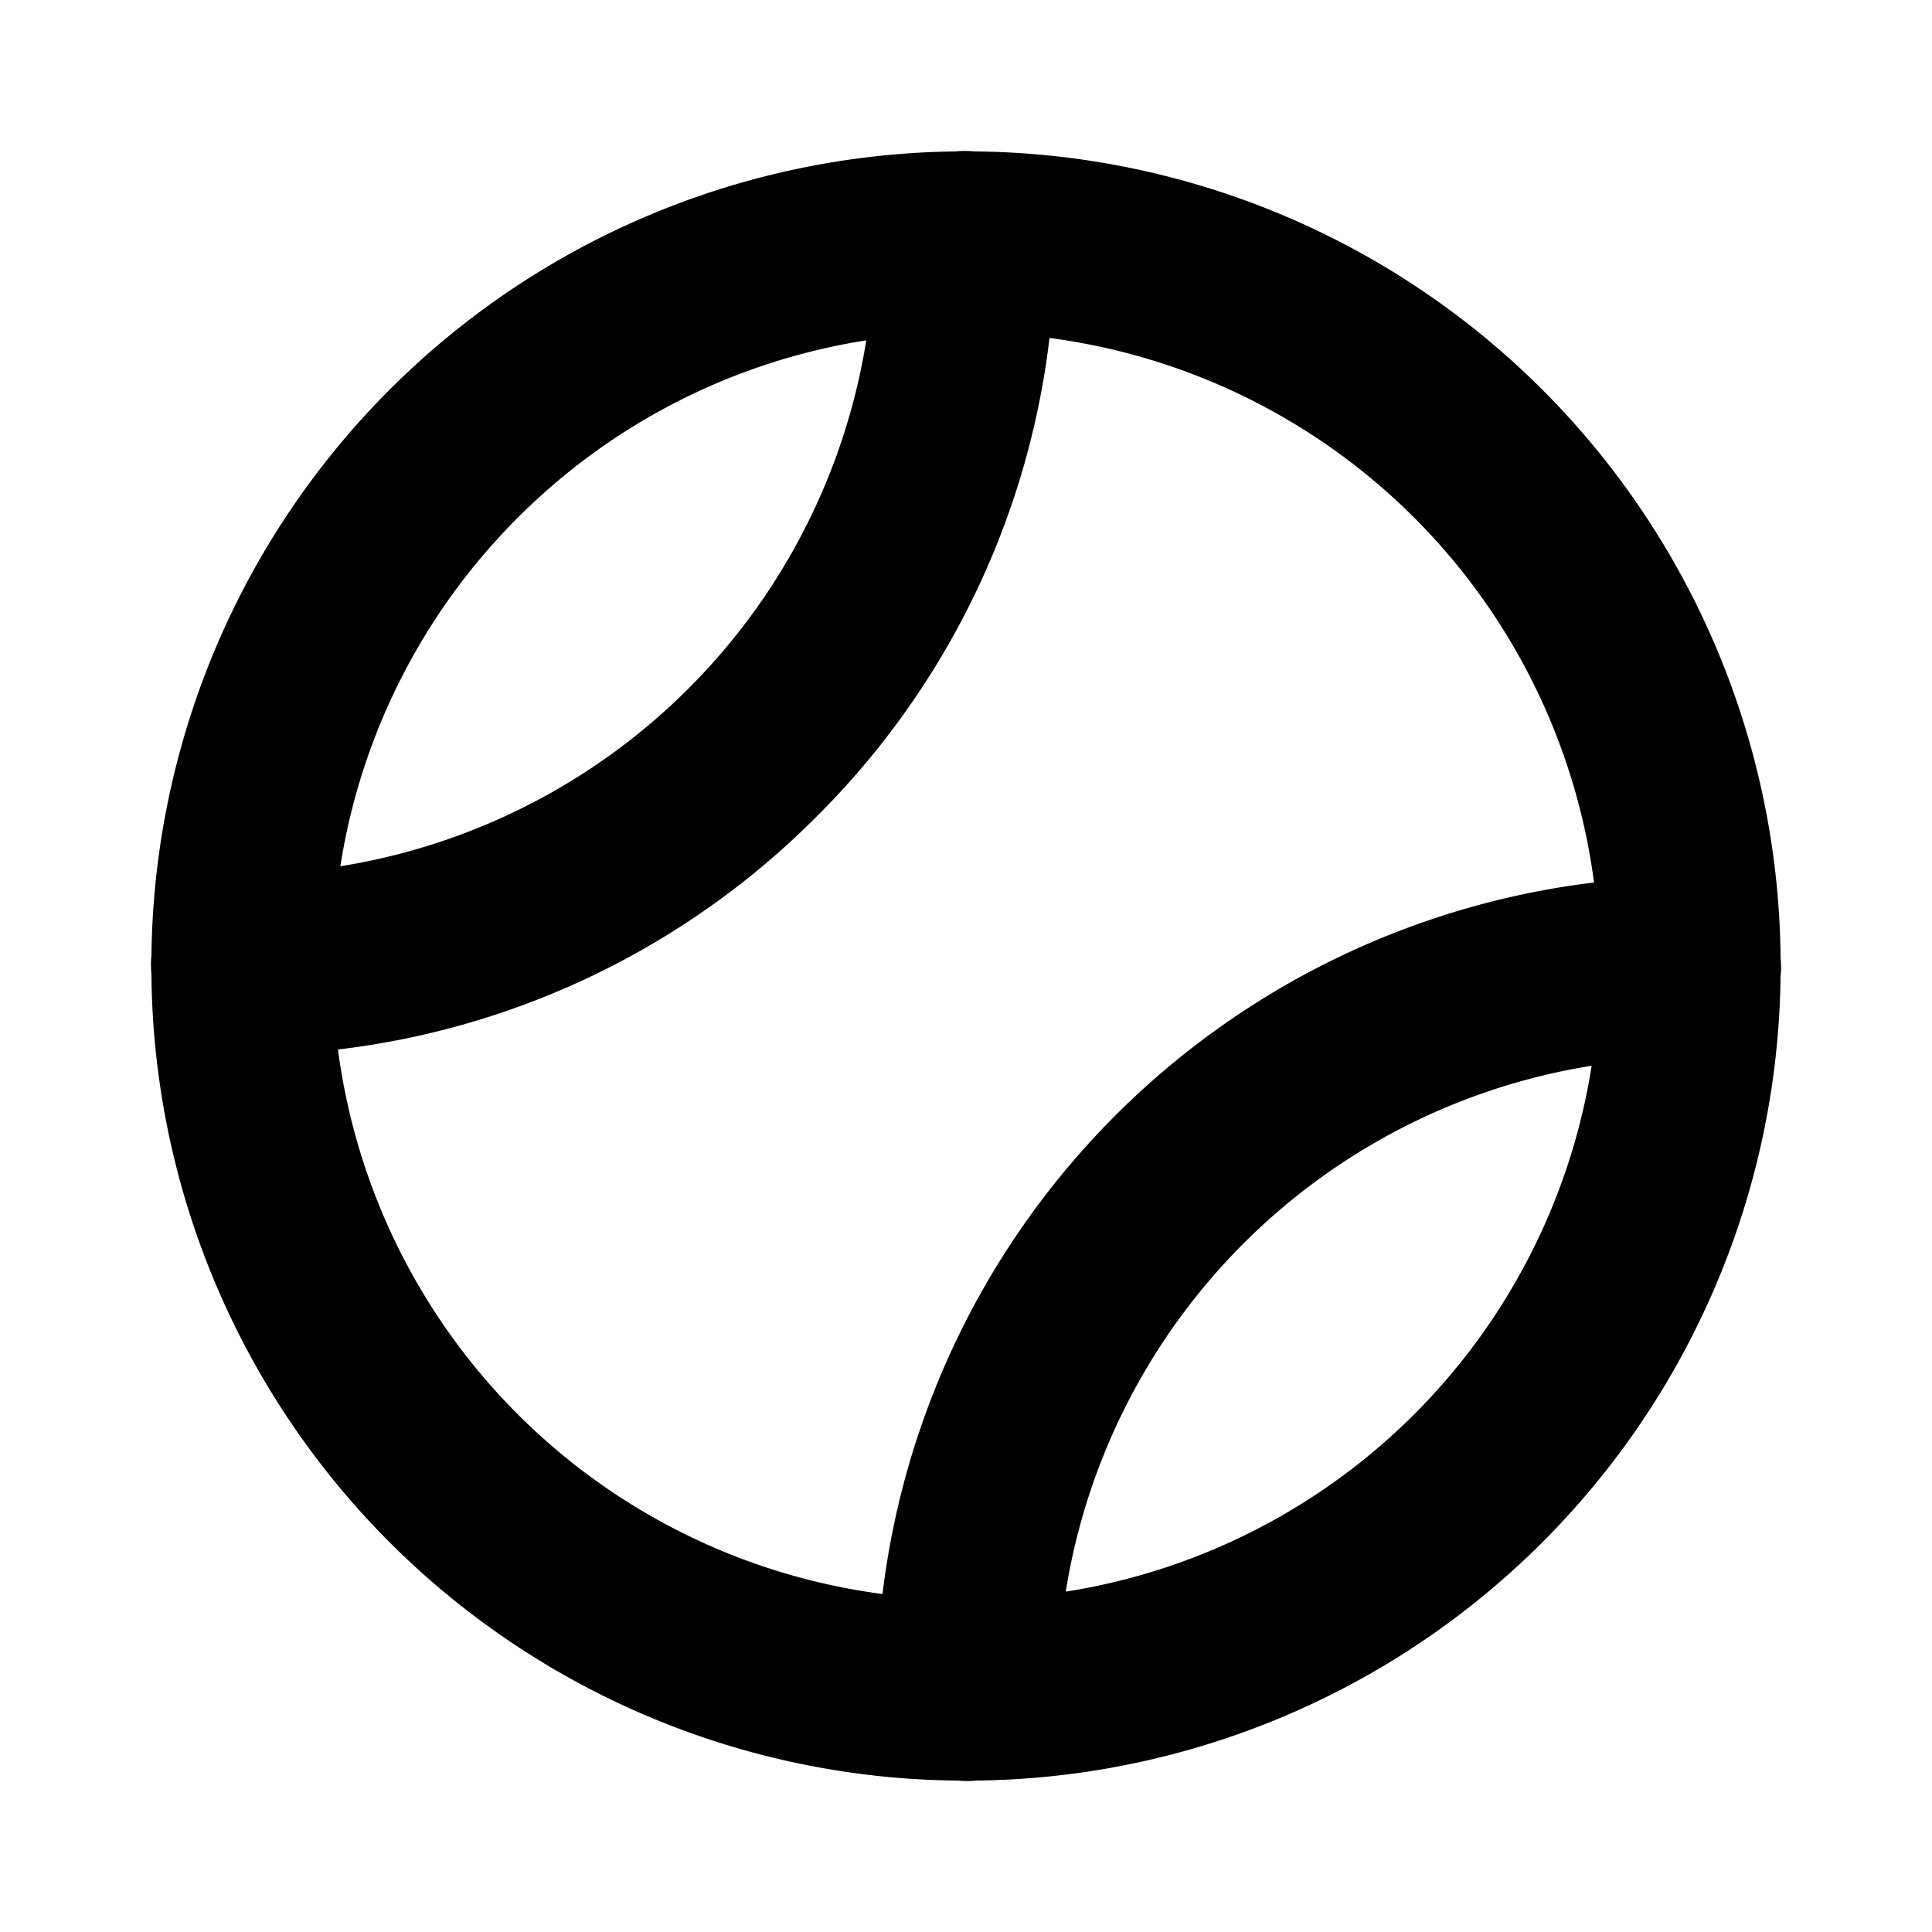 <?xml version="1.0" encoding="utf-8"?><!-- Скачано с сайта svg4.ru / Downloaded from svg4.ru -->
<svg fill="#000000" width="800px" height="800px" viewBox="0 0 256 256" id="Flat" xmlns="http://www.w3.org/2000/svg">
  <path d="M235.932,129.424a11.904,11.904,0,0,0,.004-2.494A107.796,107.796,0,0,0,129.061,20.063c-.397-.041-.799-.062-1.207-.063H127.833a12.237,12.237,0,0,0-1.262.067A107.795,107.795,0,0,0,20.067,126.583,12.118,12.118,0,0,0,20.001,127.854c.001.402.023.798.062,1.19A107.797,107.797,0,0,0,126.968,235.937c.388.039.78.061,1.178.062h.021a12.089,12.089,0,0,0,1.254-.066,107.795,107.795,0,0,0,106.511-106.508ZM68.603,68.603a83.524,83.524,0,0,1,46.181-23.506,84.021,84.021,0,0,1-69.687,69.687A83.525,83.525,0,0,1,68.603,68.603Zm-23.82,70.461a107.203,107.203,0,0,0,63.418-30.863A107.203,107.203,0,0,0,139.064,44.783a83.754,83.754,0,0,1,72.153,72.153A108.044,108.044,0,0,0,116.936,211.217a83.755,83.755,0,0,1-72.153-72.153Zm96.433,71.839a84.021,84.021,0,0,1,69.687-69.687,83.739,83.739,0,0,1-69.687,69.687Z"/>
</svg>